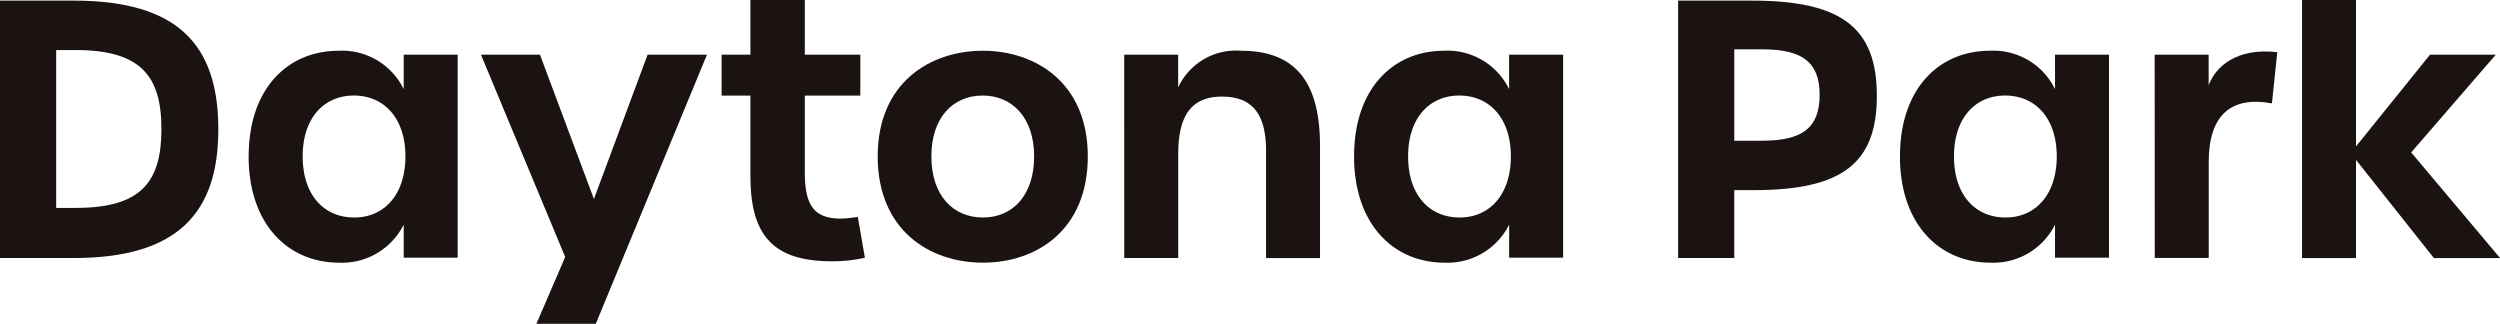 <svg height="21" viewBox="0 0 162.13 21" width="162.13" xmlns="http://www.w3.org/2000/svg" xmlns:xlink="http://www.w3.org/1999/xlink"><clipPath id="a"><path d="m0 0h162.13v21h-162.13z"/></clipPath><g clip-path="url(#a)" fill="#1a1311"><path d="m0 .091h4.774c6.756 0 9.385 2.859 9.385 8.348 0 5.419-2.629 8.347-9.385 8.347h-4.774zm4.912 13.444c4.2 0 5.557-1.637 5.557-5.119 0-3.459-1.36-5.119-5.58-5.119h-1.245v10.238z" transform="translate(0 -.052)"/><path d="m37.362 14.472c0-4.427 2.56-6.848 5.834-6.848a4.447 4.447 0 0 1 4.22 2.49v-2.236h3.5v13.166h-3.5v-2.144a4.469 4.469 0 0 1 -4.2 2.467c-3.274 0-5.857-2.467-5.857-6.895m10.169 0c0-2.467-1.383-3.943-3.344-3.943-1.937 0-3.32 1.452-3.32 3.943 0 2.513 1.383 3.966 3.344 3.966 1.937 0 3.32-1.475 3.32-3.966" transform="translate(-21.235 -4.333)"/><path d="m77.722 21.333-5.465-13.121h3.828l3.5 9.362 3.482-9.362h3.85l-7.212 17.456h-3.851z" transform="translate(-41.068 -4.668)"/><path d="m110.286 11.477v-5.277h-1.868v-2.655h1.868v-3.545h3.528v3.545h3.6v2.655h-3.6v4.957c0 2.237.646 3.021 2.375 3.021a7.962 7.962 0 0 0 1.061-.115l.461 2.652a9.806 9.806 0 0 1 -2.121.23c-3.6 0-5.3-1.453-5.3-5.465" transform="translate(-61.62)"/><path d="m131.867 14.472c0-4.75 3.367-6.848 6.826-6.848 3.436 0 6.8 2.1 6.8 6.848 0 4.8-3.343 6.895-6.8 6.895s-6.826-2.1-6.826-6.895m10.146 0c0-2.467-1.383-3.943-3.344-3.943-1.937 0-3.32 1.452-3.32 3.943 0 2.513 1.383 3.966 3.344 3.966s3.32-1.475 3.32-3.966" transform="translate(-74.947 -4.333)"/><path d="m168.9 7.878h3.5v2.122a4.136 4.136 0 0 1 4.081-2.375c3.528 0 5.119 2.029 5.119 6.18v7.264h-3.5v-6.942c0-2.421-.9-3.528-2.86-3.528-2.029 0-2.836 1.291-2.836 3.735v6.733h-3.5z" transform="translate(-95.994 -4.333)"/><path d="m203.445 14.472c0-4.427 2.56-6.848 5.834-6.848a4.446 4.446 0 0 1 4.219 2.49v-2.236h3.502v13.166h-3.5v-2.144a4.468 4.468 0 0 1 -4.2 2.467c-3.274 0-5.857-2.467-5.857-6.895m10.169 0c0-2.467-1.383-3.943-3.344-3.943-1.937 0-3.32 1.452-3.32 3.943 0 2.513 1.383 3.966 3.343 3.966 1.937 0 3.32-1.475 3.32-3.966" transform="translate(-115.629 -4.333)"/><path d="m252.125.092h4.819c5.834 0 8.07 1.8 8.07 6.18 0 4.358-2.236 6.11-7.978 6.11h-1.269v4.4h-3.643zm5.465 9.085c2.582 0 3.713-.83 3.713-2.974 0-2.122-1.13-2.952-3.713-2.952h-1.822v5.926z" transform="translate(-143.296 -.052)"/><path d="m285.46 14.472c0-4.427 2.56-6.848 5.834-6.848a4.447 4.447 0 0 1 4.22 2.49v-2.236h3.5v13.166h-3.5v-2.144a4.469 4.469 0 0 1 -4.2 2.467c-3.274 0-5.857-2.467-5.857-6.895m10.169 0c0-2.467-1.383-3.943-3.344-3.943-1.937 0-3.32 1.452-3.32 3.943 0 2.513 1.383 3.966 3.344 3.966 1.937 0 3.32-1.475 3.32-3.966" transform="translate(-162.242 -4.333)"/><path d="m323.726 7.939h3.5v1.983c.461-1.222 1.822-2.444 4.451-2.144l-.346 3.32c-2.629-.484-4.1.738-4.1 3.8v6.226h-3.5z" transform="translate(-183.991 -4.395)"/><path d="m354.41 16.734-5.05-6.364v6.364h-3.5v-16.734h3.5v9.494l4.8-5.949h4.266l-5.488 6.341 5.765 6.848z" transform="translate(-196.568)"/></g></svg>